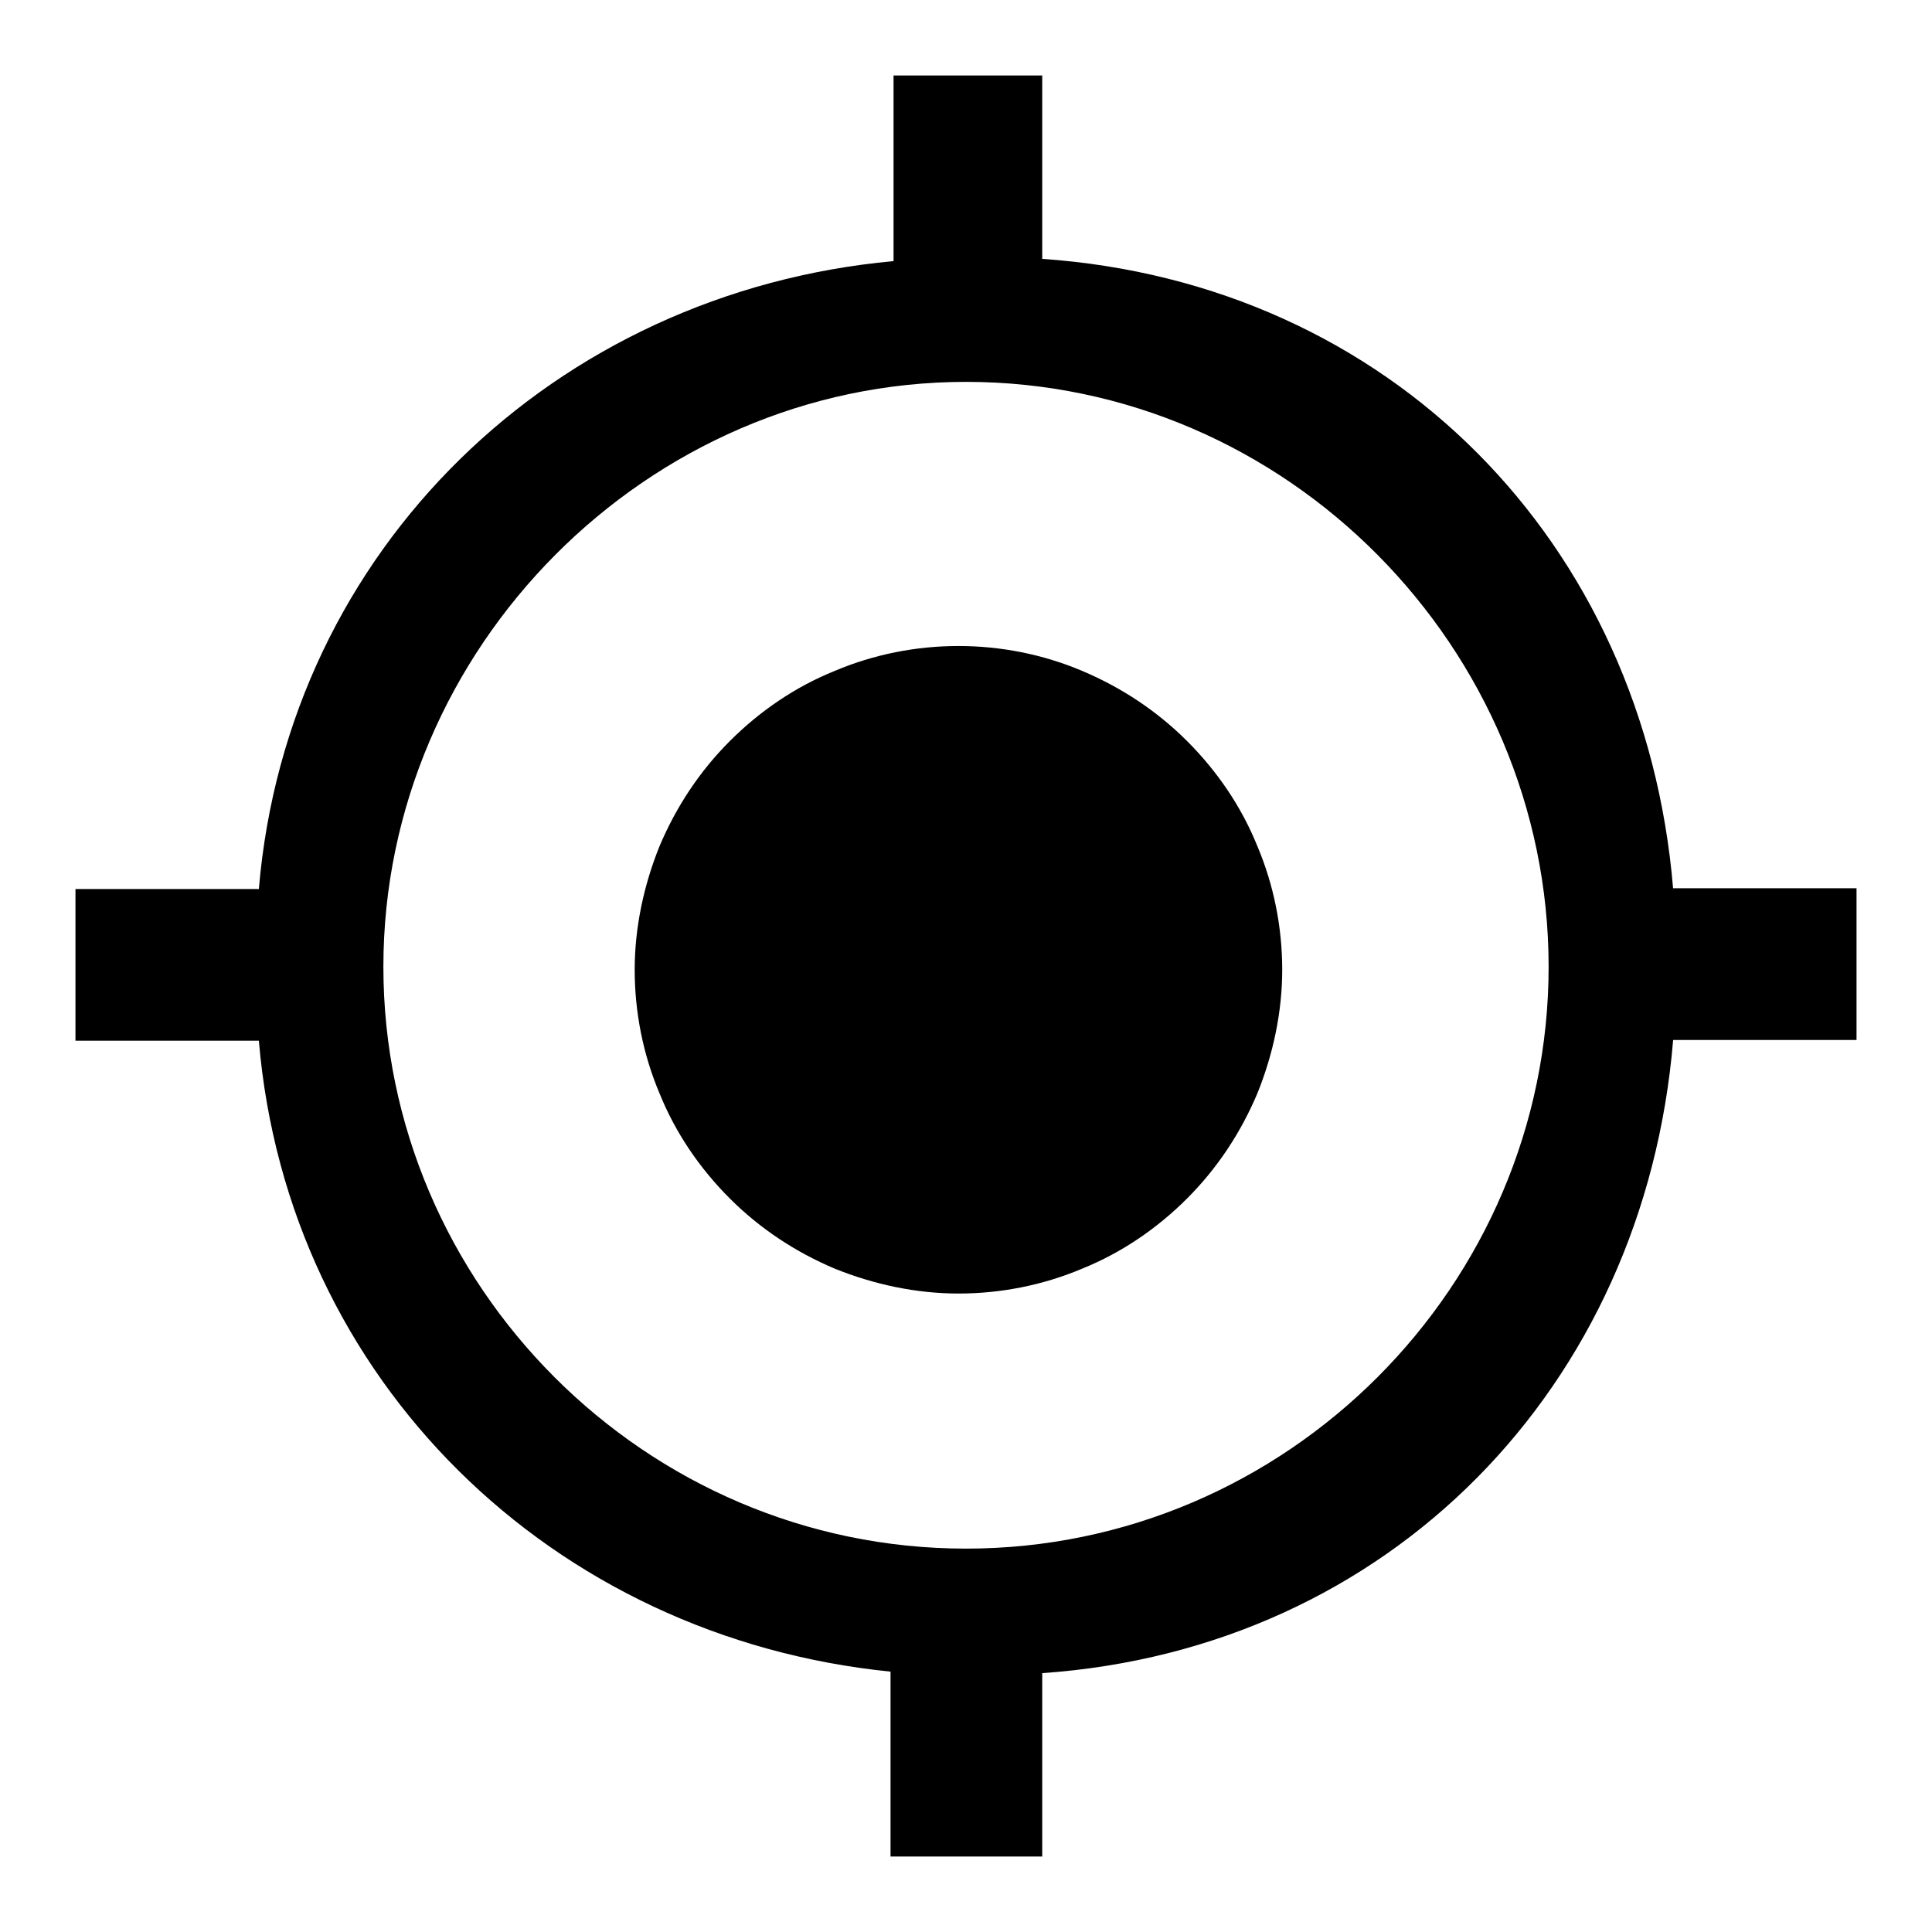 <?xml version="1.0" encoding="utf-8"?>
<!-- Svg Vector Icons : http://www.onlinewebfonts.com/icon -->
<!DOCTYPE svg PUBLIC "-//W3C//DTD SVG 1.1//EN" "http://www.w3.org/Graphics/SVG/1.1/DTD/svg11.dtd">
<svg version="1.1" xmlns="http://www.w3.org/2000/svg" xmlns:xlink="http://www.w3.org/1999/xlink" x="0px" y="0px" viewBox="0 0 256 256" enable-background="new 0 0 256 256" xml:space="preserve">
<g> <path fill="#000000" d="M157.3,98.2c-4-4-8.7-7.1-13.9-9.3s-10.8-3.3-16.4-3.3s-11.2,1.1-16.4,3.3c-5.2,2.1-9.9,5.3-13.9,9.3 c-4,4-7.1,8.7-9.3,13.9c-2.1,5.2-3.3,10.8-3.3,16.4c0,5.6,1.1,11.2,3.3,16.4c2.1,5.2,5.3,9.9,9.3,13.9c4,4,8.7,7.1,13.9,9.3 c5.2,2.1,10.8,3.3,16.4,3.3s11.2-1.1,16.4-3.3c5.2-2.1,9.9-5.3,13.9-9.3c4-4,7.1-8.7,9.3-13.9c2.1-5.2,3.3-10.8,3.3-16.4 c0-5.6-1.1-11.2-3.3-16.4C164.5,106.9,161.3,102.2,157.3,98.2z M221.7,117.8c-3.8-46-37.6-80.3-83.6-83.5V10h-19.7v24.6 c-44.8,4.1-80.3,38.1-84.1,83.2H10v20.1h24.3c3.8,45,38.9,79.1,83.7,83.6V246h20.1v-24.3c46-3.2,79.8-37.9,83.6-83.9H246v-20.1 H221.7z M128,205.2c-42.5,0-77.2-34.9-77.2-77.1s35-77.5,77.2-77.5c42.5,0,77.2,35.3,77.2,77.5C205.2,170.3,170.5,205.2,128,205.2z "/></g>
</svg>